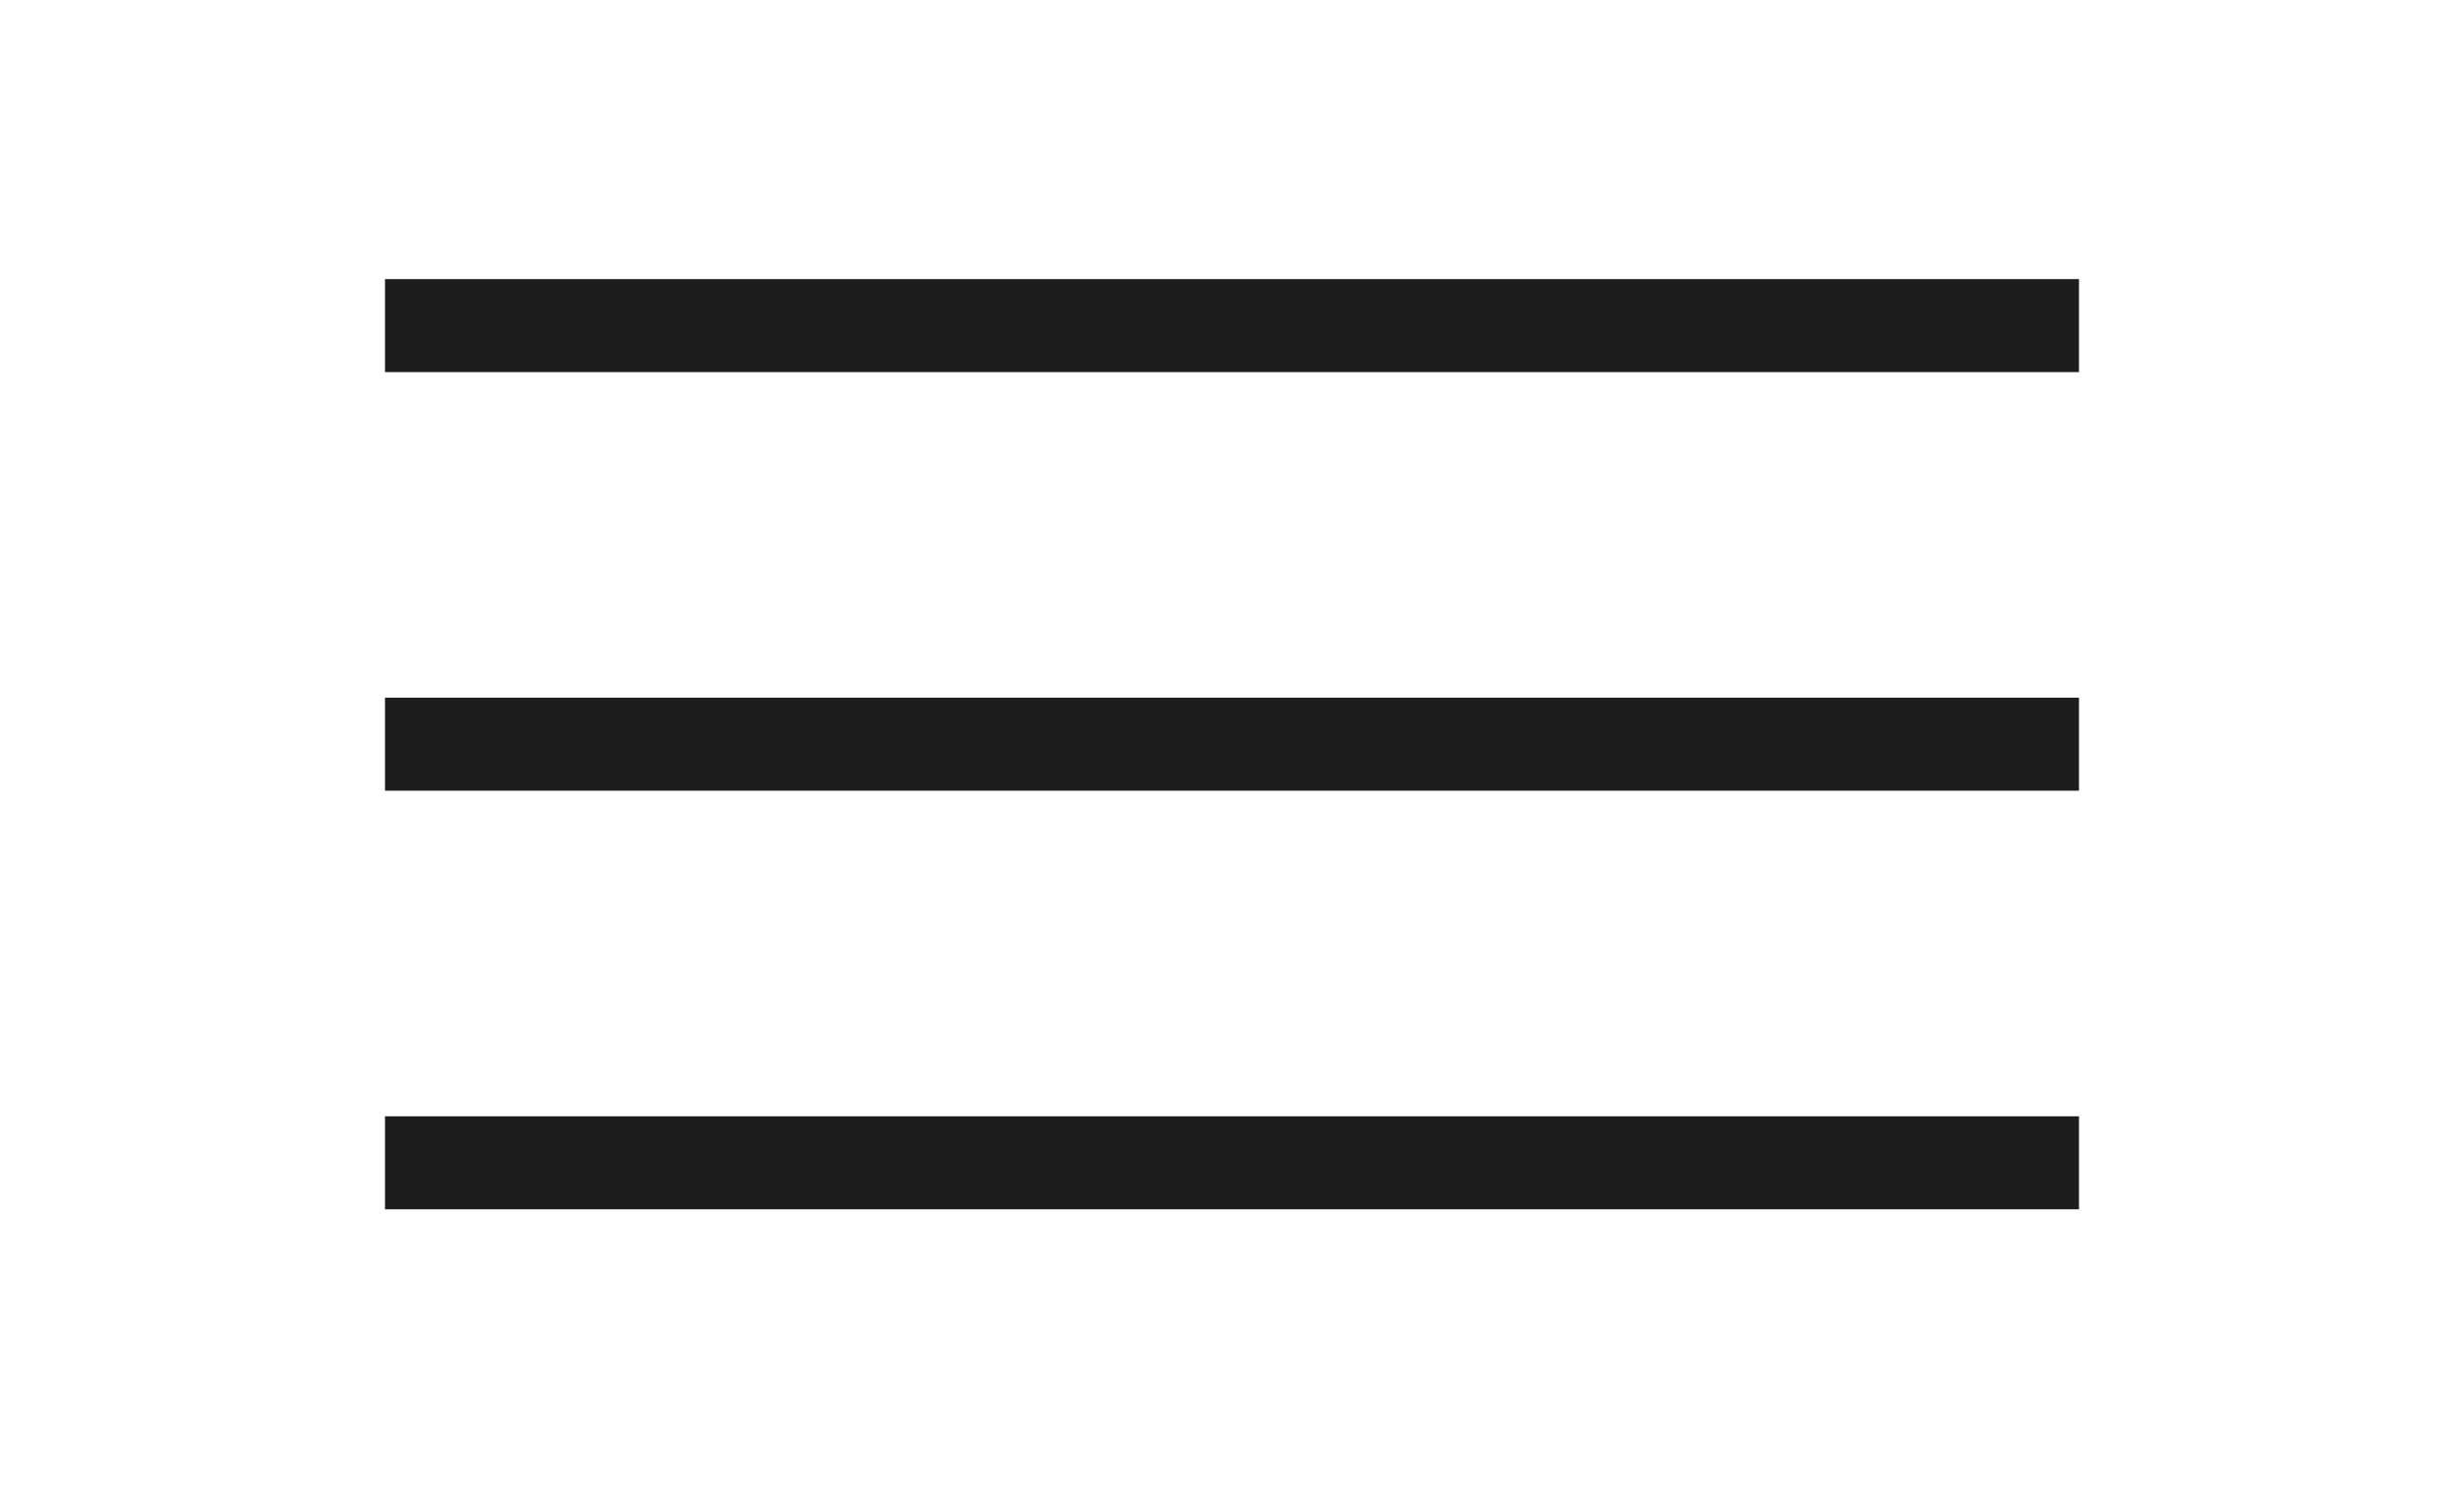 <svg xmlns="http://www.w3.org/2000/svg" fill="none" viewBox="0 0 48 29" height="29" width="48">
<path fill="#1D1D1B" d="M7.5 5.438H40.5V7.25H7.5V5.438ZM7.5 13.594H40.5V15.406H7.5V13.594ZM7.5 21.75H40.5V23.562H7.5V21.75Z"></path>
</svg>
